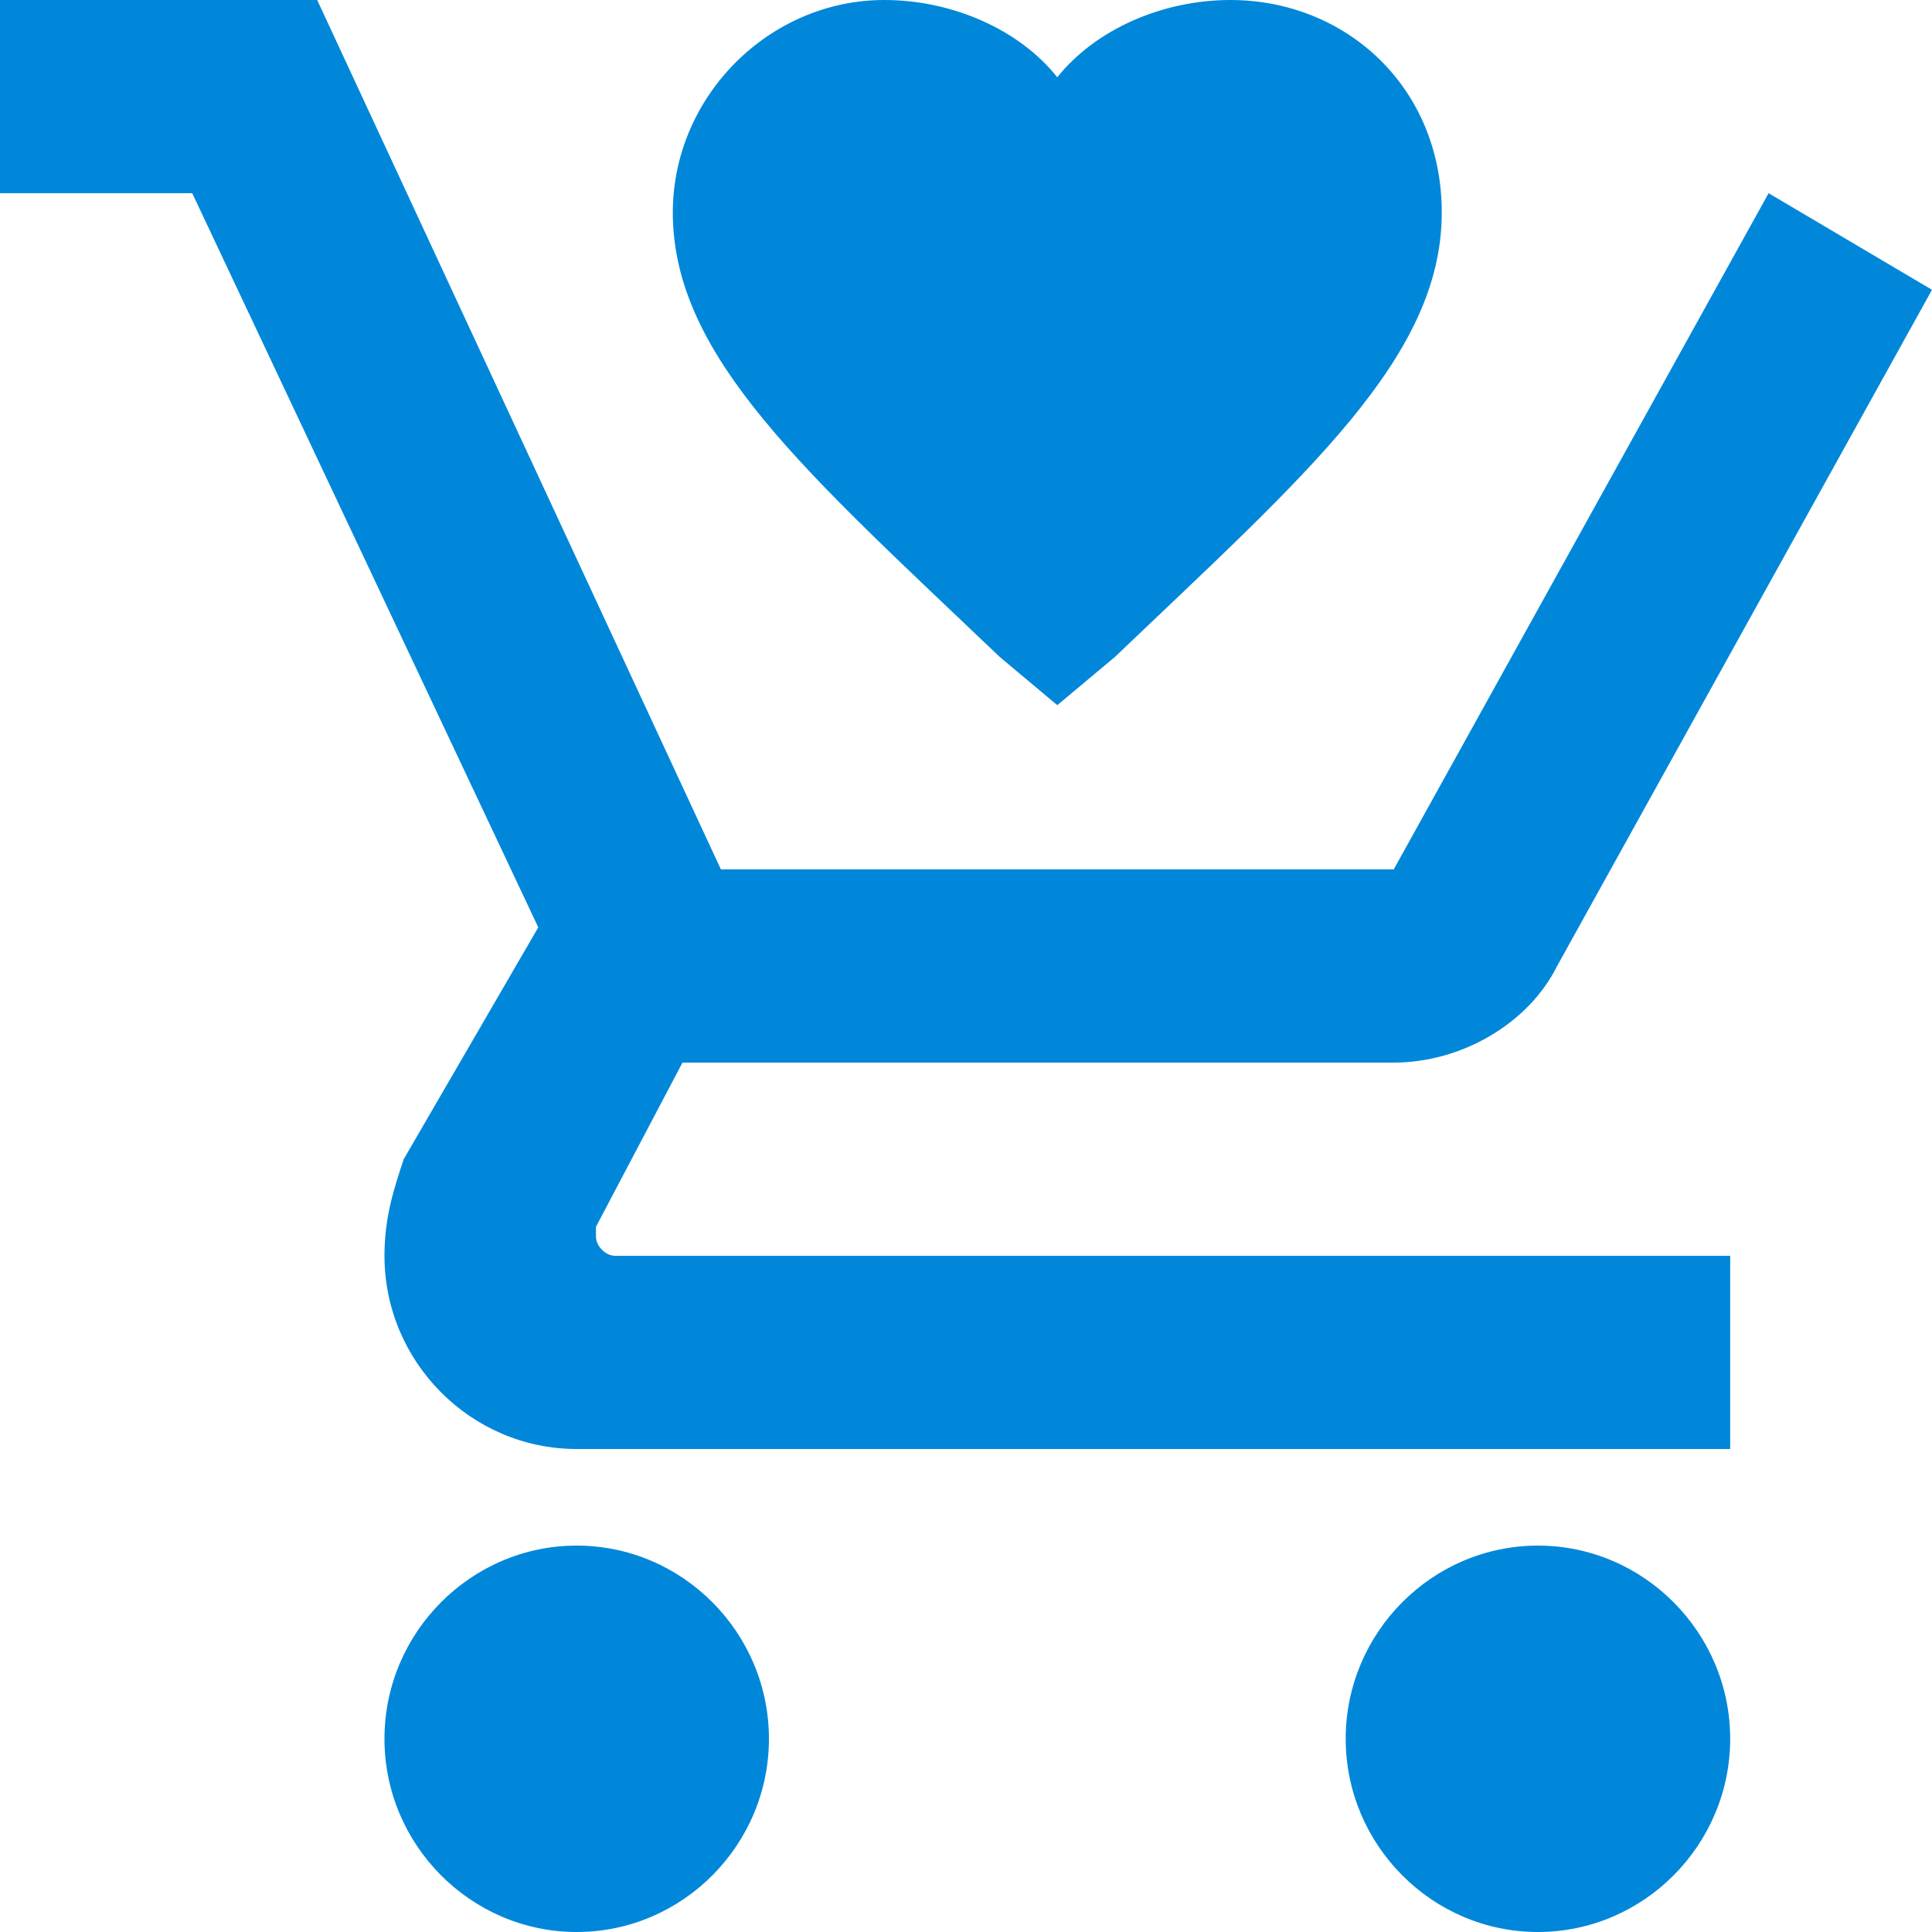 <?xml version="1.0" encoding="UTF-8"?> <svg xmlns="http://www.w3.org/2000/svg" width="28" height="28" viewBox="0 0 28 28" fill="none"><path d="M11.144 25.2C11.144 26.74 9.891 28 8.358 28C6.826 28 5.572 26.74 5.572 25.2C5.572 23.66 6.826 22.4 8.358 22.4C9.891 22.4 11.144 23.66 11.144 25.2ZM22.289 22.4C20.756 22.4 19.503 23.66 19.503 25.2C19.503 26.74 20.756 28 22.289 28C23.821 28 25.075 26.74 25.075 25.2C25.075 23.66 23.821 22.4 22.289 22.4ZM8.637 17.92V17.78L9.891 15.4H20.199C21.174 15.4 22.149 14.84 22.567 14L28 4.2L25.632 2.8L20.199 12.6H10.448L4.597 0H0V2.8H2.786L7.801 13.44L5.851 16.8C5.711 17.22 5.572 17.64 5.572 18.2C5.572 19.74 6.826 21 8.358 21H25.075V18.2H8.915C8.776 18.2 8.637 18.06 8.637 17.92ZM15.323 10.22L14.488 9.52C11.701 6.86 9.751 5.18 9.751 3.08C9.751 1.4 11.144 0 12.816 0C13.791 0 14.766 0.42 15.323 1.12C15.881 0.42 16.856 0 17.831 0C19.503 0 20.895 1.26 20.895 3.08C20.895 5.18 18.945 6.86 16.159 9.52L15.323 10.22Z" fill="#0087DA"></path></svg> 